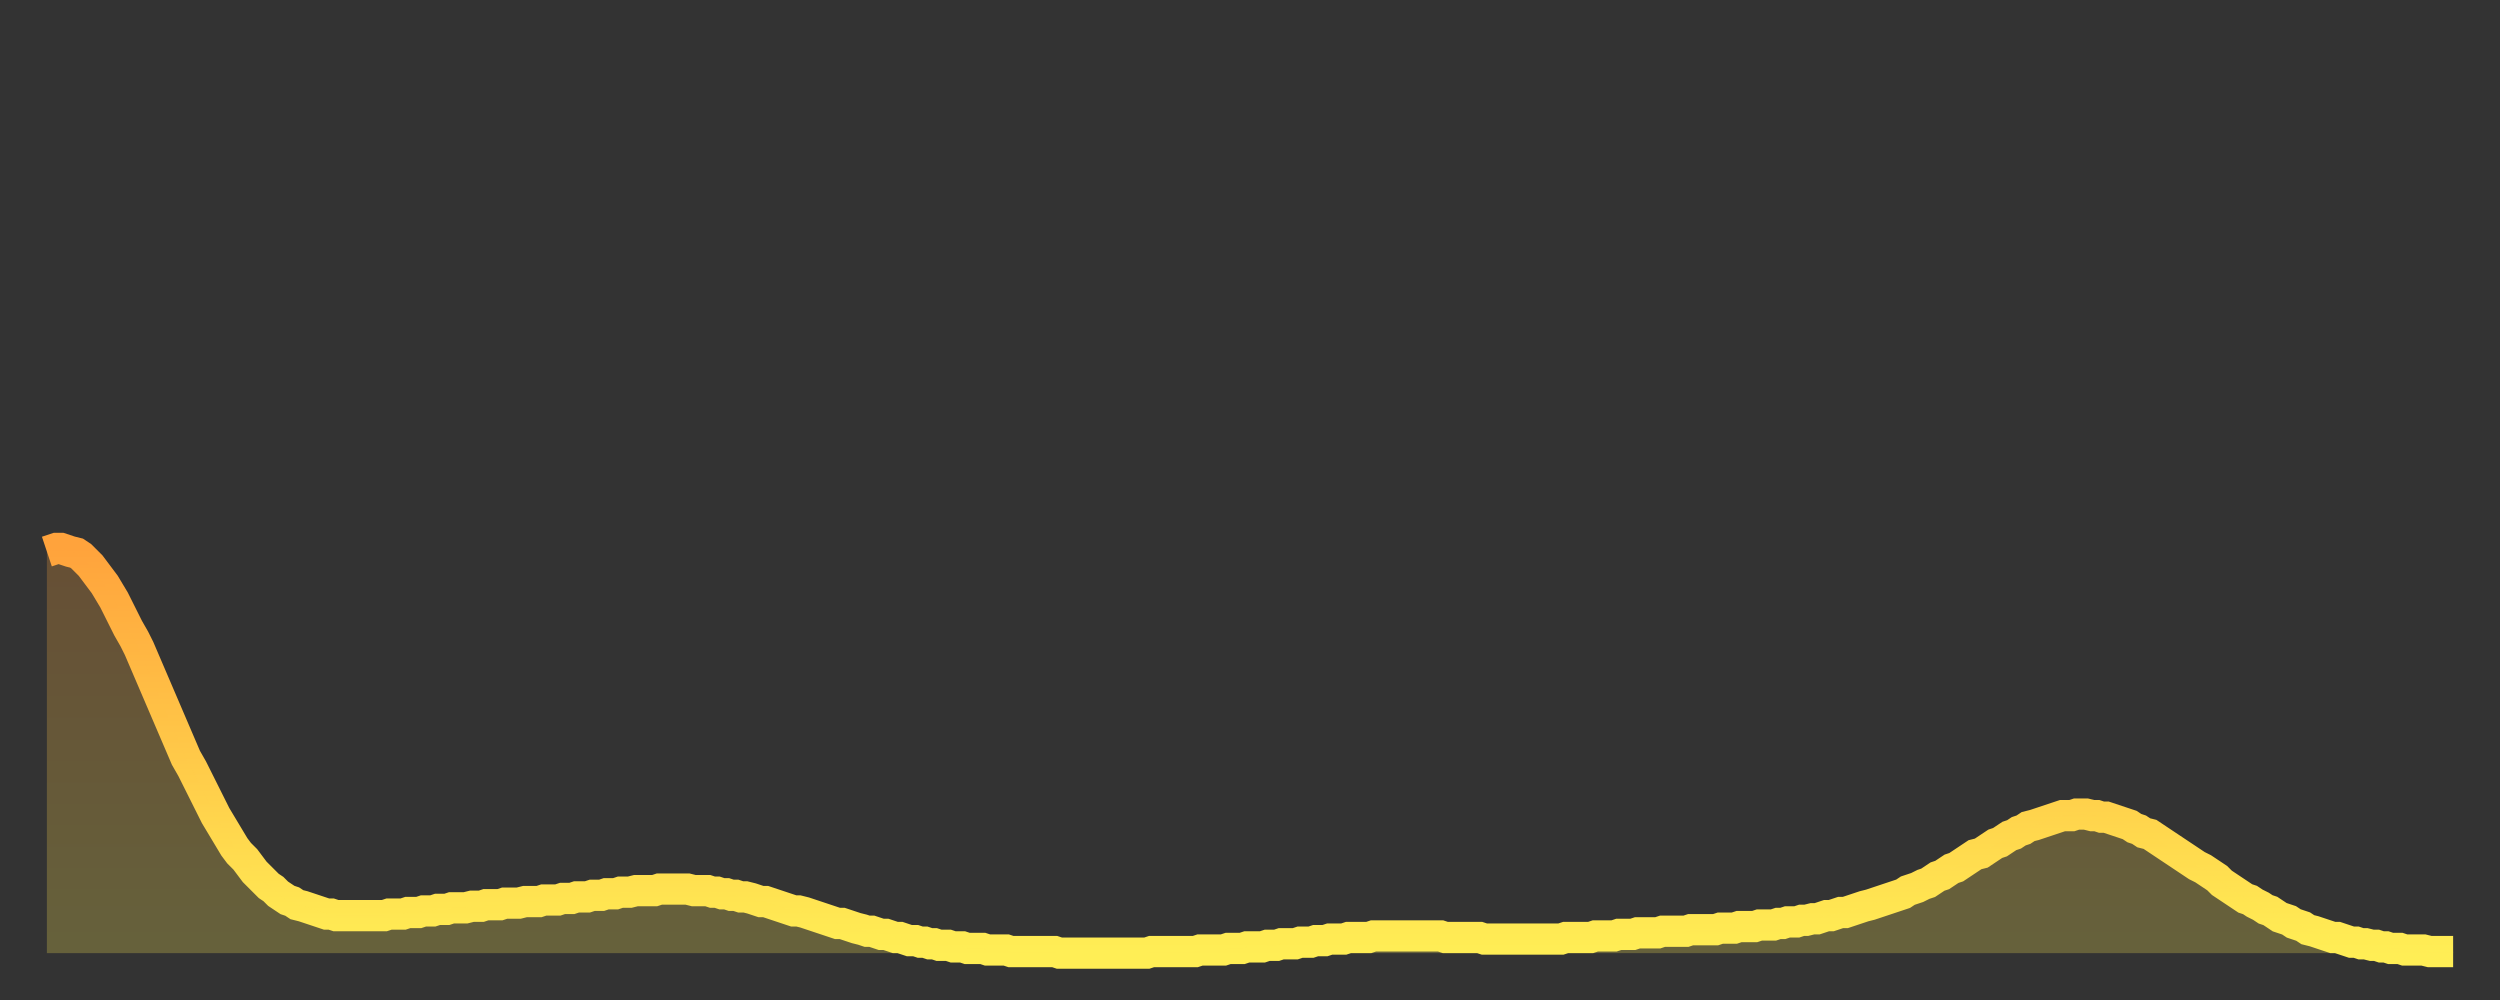 <?xml version="1.0" encoding="utf-8" ?>
<svg baseProfile="full" height="64" version="1.1" width="160" xmlns="http://www.w3.org/2000/svg" xmlns:ev="http://www.w3.org/2001/xml-events" xmlns:xlink="http://www.w3.org/1999/xlink"><rect width="100%" height="100%" fill="#333333" stroke="none"/><defs><linearGradient id="id57432" x1="0" x2="0" y1="0" y2="1"><stop offset="0%" stop-color="#ffa33c" /><stop offset="50%" stop-color="#ffc848" /><stop offset="100%" stop-color="#ffee55" /></linearGradient></defs><g transform="translate(3,3)"><g><path d="M 0.0 32.3 L 0.3 32.2 0.6 32.1 0.9 32.1 1.2 32.2 1.5 32.3 1.9 32.4 2.2 32.6 2.5 32.9 2.8 33.2 3.1 33.6 3.4 34.0 3.7 34.4 4.0 34.9 4.3 35.4 4.6 36.0 4.9 36.6 5.2 37.2 5.6 37.9 5.9 38.5 6.2 39.2 6.5 39.9 6.8 40.6 7.1 41.3 7.4 42.0 7.7 42.7 8.0 43.4 8.3 44.1 8.6 44.8 8.9 45.5 9.3 46.2 9.6 46.8 9.9 47.4 10.2 48.0 10.5 48.6 10.8 49.2 11.1 49.7 11.4 50.2 11.7 50.7 12.0 51.2 12.3 51.6 12.7 52.0 13.0 52.4 13.3 52.8 13.6 53.1 13.9 53.4 14.2 53.7 14.5 53.9 14.8 54.2 15.1 54.4 15.4 54.6 15.7 54.7 16.0 54.9 16.4 55.0 16.7 55.1 17.0 55.2 17.3 55.3 17.6 55.4 17.9 55.5 18.2 55.5 18.5 55.6 18.8 55.6 19.1 55.6 19.4 55.6 19.8 55.6 20.1 55.6 20.4 55.6 20.7 55.6 21.0 55.6 21.3 55.6 21.6 55.6 21.9 55.5 22.2 55.5 22.5 55.5 22.8 55.5 23.1 55.4 23.5 55.4 23.8 55.4 24.1 55.3 24.4 55.3 24.7 55.3 25.0 55.2 25.3 55.2 25.6 55.2 25.9 55.1 26.2 55.1 26.5 55.1 26.8 55.1 27.2 55.0 27.5 55.0 27.8 55.0 28.1 54.9 28.4 54.9 28.7 54.9 29.0 54.9 29.3 54.8 29.6 54.8 29.9 54.8 30.2 54.8 30.6 54.7 30.9 54.7 31.2 54.7 31.5 54.7 31.8 54.6 32.1 54.6 32.4 54.6 32.7 54.6 33.0 54.5 33.3 54.5 33.6 54.5 33.9 54.4 34.3 54.4 34.6 54.4 34.9 54.3 35.2 54.3 35.5 54.3 35.8 54.2 36.1 54.2 36.4 54.2 36.7 54.1 37.0 54.1 37.3 54.1 37.7 54.0 38.0 54.0 38.3 54.0 38.6 54.0 38.9 54.0 39.2 53.9 39.5 53.9 39.8 53.9 40.1 53.9 40.4 53.9 40.7 53.9 41.0 53.9 41.4 54.0 41.7 54.0 42.0 54.0 42.3 54.0 42.6 54.1 42.9 54.1 43.2 54.2 43.5 54.2 43.8 54.3 44.1 54.3 44.4 54.4 44.7 54.4 45.1 54.5 45.4 54.6 45.7 54.7 46.0 54.7 46.3 54.8 46.6 54.9 46.9 55.0 47.2 55.1 47.5 55.2 47.8 55.3 48.1 55.3 48.5 55.4 48.8 55.5 49.1 55.6 49.4 55.7 49.7 55.8 50.0 55.9 50.3 56.0 50.6 56.1 50.9 56.1 51.2 56.2 51.5 56.3 51.8 56.4 52.2 56.5 52.5 56.6 52.8 56.6 53.1 56.7 53.4 56.8 53.7 56.8 54.0 56.9 54.3 57.0 54.6 57.0 54.9 57.1 55.2 57.2 55.6 57.2 55.9 57.3 56.2 57.3 56.5 57.4 56.8 57.4 57.1 57.5 57.4 57.5 57.7 57.5 58.0 57.6 58.3 57.6 58.6 57.6 58.9 57.7 59.3 57.7 59.6 57.7 59.9 57.7 60.2 57.8 60.5 57.8 60.8 57.8 61.1 57.8 61.4 57.8 61.7 57.9 62.0 57.9 62.3 57.9 62.6 57.9 63.0 57.9 63.3 57.9 63.6 57.9 63.9 57.9 64.2 57.9 64.5 57.9 64.8 58.0 65.1 58.0 65.4 58.0 65.7 58.0 66.0 58.0 66.4 58.0 66.7 58.0 67.0 58.0 67.3 58.0 67.6 58.0 67.9 58.0 68.2 58.0 68.5 58.0 68.8 58.0 69.1 58.0 69.4 58.0 69.7 58.0 70.1 58.0 70.4 58.0 70.7 57.9 71.0 57.9 71.3 57.9 71.6 57.9 71.9 57.9 72.2 57.9 72.5 57.9 72.8 57.9 73.1 57.9 73.5 57.9 73.8 57.8 74.1 57.8 74.4 57.8 74.7 57.8 75.0 57.8 75.3 57.8 75.6 57.7 75.9 57.7 76.2 57.7 76.5 57.7 76.8 57.6 77.2 57.6 77.5 57.6 77.8 57.6 78.1 57.5 78.4 57.5 78.7 57.5 79.0 57.4 79.3 57.4 79.6 57.4 79.9 57.4 80.2 57.3 80.5 57.3 80.9 57.3 81.2 57.2 81.5 57.2 81.8 57.2 82.1 57.1 82.4 57.1 82.7 57.1 83.0 57.1 83.3 57.0 83.6 57.0 83.9 57.0 84.3 57.0 84.6 57.0 84.9 56.9 85.2 56.9 85.5 56.9 85.8 56.9 86.1 56.9 86.4 56.9 86.7 56.9 87.0 56.9 87.3 56.9 87.6 56.9 88.0 56.9 88.3 56.9 88.6 56.9 88.9 56.9 89.2 56.9 89.5 57.0 89.8 57.0 90.1 57.0 90.4 57.0 90.7 57.0 91.0 57.0 91.4 57.0 91.7 57.0 92.0 57.1 92.3 57.1 92.6 57.1 92.9 57.1 93.2 57.1 93.5 57.1 93.8 57.1 94.1 57.1 94.4 57.1 94.7 57.1 95.1 57.1 95.4 57.1 95.7 57.1 96.0 57.1 96.3 57.1 96.6 57.1 96.9 57.1 97.2 57.0 97.5 57.0 97.8 57.0 98.1 57.0 98.4 57.0 98.8 57.0 99.1 56.9 99.4 56.9 99.7 56.9 100.0 56.9 100.3 56.9 100.6 56.8 100.9 56.8 101.2 56.8 101.5 56.8 101.8 56.7 102.2 56.7 102.5 56.7 102.8 56.7 103.1 56.7 103.4 56.6 103.7 56.6 104.0 56.6 104.3 56.6 104.6 56.6 104.9 56.6 105.2 56.5 105.5 56.5 105.9 56.5 106.2 56.5 106.5 56.5 106.8 56.5 107.1 56.4 107.4 56.4 107.7 56.4 108.0 56.4 108.3 56.3 108.6 56.3 108.9 56.3 109.3 56.3 109.6 56.2 109.9 56.2 110.2 56.2 110.5 56.2 110.8 56.1 111.1 56.1 111.4 56.0 111.7 56.0 112.0 56.0 112.3 55.9 112.6 55.9 113.0 55.8 113.3 55.8 113.6 55.7 113.9 55.6 114.2 55.6 114.5 55.5 114.8 55.4 115.1 55.4 115.4 55.3 115.7 55.2 116.0 55.1 116.3 55.0 116.7 54.9 117.0 54.8 117.3 54.7 117.6 54.6 117.9 54.5 118.2 54.4 118.5 54.3 118.8 54.2 119.1 54.0 119.4 53.9 119.7 53.8 120.1 53.6 120.4 53.5 120.7 53.3 121.0 53.1 121.3 53.0 121.6 52.8 121.9 52.6 122.2 52.5 122.5 52.3 122.8 52.1 123.1 51.9 123.4 51.7 123.8 51.6 124.1 51.4 124.4 51.2 124.7 51.0 125.0 50.9 125.3 50.7 125.6 50.5 125.9 50.4 126.2 50.2 126.5 50.1 126.8 49.9 127.2 49.8 127.5 49.7 127.8 49.6 128.1 49.5 128.4 49.4 128.7 49.3 129.0 49.2 129.3 49.2 129.6 49.2 129.9 49.1 130.2 49.1 130.5 49.1 130.9 49.2 131.2 49.2 131.5 49.3 131.8 49.3 132.1 49.4 132.4 49.5 132.7 49.6 133.0 49.7 133.3 49.8 133.6 50.0 133.9 50.1 134.2 50.3 134.6 50.4 134.9 50.6 135.2 50.8 135.5 51.0 135.8 51.2 136.1 51.4 136.4 51.6 136.7 51.8 137.0 52.0 137.3 52.2 137.6 52.4 138.0 52.6 138.3 52.8 138.6 53.0 138.9 53.2 139.2 53.5 139.5 53.7 139.8 53.9 140.1 54.1 140.4 54.3 140.7 54.5 141.0 54.6 141.3 54.8 141.7 55.0 142.0 55.2 142.3 55.3 142.6 55.5 142.9 55.7 143.2 55.8 143.5 55.9 143.8 56.1 144.1 56.2 144.4 56.3 144.7 56.5 145.1 56.6 145.4 56.7 145.7 56.8 146.0 56.9 146.3 57.0 146.6 57.0 146.9 57.1 147.2 57.2 147.5 57.3 147.8 57.3 148.1 57.4 148.4 57.4 148.8 57.5 149.1 57.5 149.4 57.6 149.7 57.6 150.0 57.7 150.3 57.7 150.6 57.7 150.9 57.8 151.2 57.8 151.5 57.8 151.8 57.8 152.1 57.8 152.5 57.9 152.8 57.9 153.1 57.9 153.4 57.9 153.7 57.9 154.0 57.9" fill="none" id="graph-curve" opacity="1" stroke="url(#id57432)" stroke-width="2" /><path d="M 0 58 L 0.0 32.3 0.3 32.2 0.6 32.1 0.9 32.1 1.2 32.2 1.5 32.3 1.9 32.4 2.2 32.6 2.5 32.9 2.8 33.2 3.1 33.6 3.4 34.0 3.7 34.4 4.0 34.9 4.3 35.4 4.6 36.0 4.9 36.6 5.2 37.2 5.6 37.9 5.9 38.5 6.2 39.2 6.5 39.9 6.8 40.6 7.1 41.3 7.4 42.0 7.7 42.7 8.0 43.4 8.3 44.1 8.6 44.8 8.9 45.5 9.3 46.2 9.6 46.8 9.9 47.4 10.2 48.0 10.5 48.6 10.8 49.2 11.1 49.7 11.4 50.2 11.7 50.7 12.0 51.2 12.3 51.6 12.7 52.0 13.0 52.4 13.3 52.8 13.6 53.1 13.9 53.4 14.2 53.7 14.5 53.9 14.8 54.2 15.1 54.4 15.4 54.6 15.7 54.7 16.0 54.9 16.4 55.0 16.7 55.1 17.0 55.2 17.3 55.3 17.6 55.4 17.9 55.5 18.2 55.5 18.5 55.6 18.8 55.6 19.1 55.6 19.4 55.6 19.8 55.6 20.1 55.6 20.4 55.6 20.7 55.6 21.0 55.6 21.3 55.6 21.6 55.6 21.9 55.5 22.2 55.5 22.5 55.5 22.8 55.5 23.1 55.4 23.5 55.4 23.8 55.4 24.1 55.3 24.4 55.3 24.7 55.3 25.0 55.2 25.3 55.2 25.6 55.2 25.9 55.1 26.2 55.1 26.5 55.1 26.8 55.1 27.2 55.0 27.5 55.0 27.8 55.0 28.1 54.9 28.4 54.9 28.7 54.9 29.0 54.9 29.3 54.8 29.6 54.8 29.9 54.8 30.2 54.8 30.6 54.7 30.9 54.7 31.2 54.7 31.5 54.7 31.8 54.6 32.1 54.6 32.4 54.6 32.7 54.6 33.0 54.5 33.3 54.5 33.6 54.5 33.9 54.4 34.3 54.4 34.6 54.4 34.9 54.3 35.2 54.3 35.5 54.3 35.8 54.2 36.1 54.2 36.4 54.2 36.7 54.1 37.0 54.1 37.3 54.1 37.7 54.0 38.0 54.0 38.3 54.0 38.6 54.0 38.9 54.0 39.2 53.9 39.5 53.9 39.8 53.9 40.1 53.9 40.4 53.9 40.7 53.9 41.0 53.9 41.4 54.0 41.7 54.0 42.0 54.0 42.3 54.0 42.6 54.1 42.9 54.1 43.2 54.2 43.5 54.2 43.8 54.3 44.1 54.3 44.4 54.4 44.7 54.4 45.1 54.5 45.4 54.6 45.7 54.7 46.0 54.7 46.3 54.8 46.6 54.9 46.9 55.0 47.2 55.1 47.5 55.2 47.8 55.3 48.1 55.3 48.5 55.4 48.8 55.5 49.1 55.6 49.4 55.7 49.7 55.8 50.0 55.9 50.3 56.0 50.6 56.1 50.9 56.1 51.2 56.2 51.5 56.3 51.8 56.4 52.2 56.5 52.5 56.6 52.8 56.6 53.1 56.7 53.4 56.8 53.7 56.8 54.0 56.9 54.3 57.0 54.6 57.0 54.9 57.1 55.2 57.2 55.6 57.2 55.9 57.3 56.2 57.3 56.5 57.4 56.8 57.4 57.1 57.5 57.4 57.5 57.7 57.5 58.0 57.6 58.3 57.6 58.6 57.6 58.9 57.7 59.3 57.7 59.6 57.7 59.9 57.7 60.2 57.8 60.5 57.8 60.8 57.8 61.1 57.8 61.4 57.8 61.7 57.9 62.0 57.9 62.3 57.9 62.6 57.9 63.0 57.9 63.3 57.9 63.6 57.9 63.9 57.9 64.2 57.9 64.5 57.9 64.8 58.0 65.1 58.0 65.4 58.0 65.7 58.0 66.0 58.0 66.4 58.0 66.7 58.0 67.0 58.0 67.3 58.0 67.6 58.0 67.9 58.0 68.2 58.0 68.5 58.0 68.8 58.0 69.1 58.0 69.4 58.0 69.7 58.0 70.1 58.0 70.4 58.0 70.7 57.9 71.0 57.9 71.3 57.9 71.6 57.9 71.9 57.9 72.2 57.9 72.5 57.9 72.8 57.9 73.1 57.9 73.5 57.9 73.8 57.8 74.1 57.8 74.4 57.8 74.7 57.8 75.0 57.8 75.3 57.8 75.6 57.7 75.9 57.7 76.2 57.7 76.5 57.7 76.8 57.6 77.2 57.6 77.5 57.6 77.8 57.6 78.1 57.5 78.4 57.5 78.7 57.5 79.0 57.4 79.3 57.4 79.6 57.4 79.9 57.4 80.2 57.3 80.5 57.3 80.9 57.3 81.2 57.2 81.5 57.2 81.8 57.2 82.1 57.1 82.4 57.1 82.7 57.1 83.0 57.1 83.3 57.0 83.6 57.0 83.9 57.0 84.3 57.0 84.6 57.0 84.9 56.9 85.2 56.9 85.5 56.9 85.8 56.9 86.1 56.9 86.4 56.9 86.7 56.9 87.0 56.9 87.3 56.9 87.6 56.9 88.0 56.9 88.3 56.9 88.6 56.9 88.9 56.9 89.2 56.9 89.5 57.0 89.8 57.0 90.1 57.0 90.4 57.0 90.7 57.0 91.0 57.0 91.4 57.0 91.7 57.0 92.0 57.1 92.3 57.1 92.6 57.1 92.9 57.1 93.2 57.1 93.5 57.1 93.8 57.1 94.1 57.1 94.4 57.1 94.7 57.1 95.1 57.1 95.4 57.1 95.7 57.1 96.0 57.1 96.3 57.1 96.6 57.1 96.9 57.1 97.2 57.0 97.5 57.0 97.8 57.0 98.1 57.0 98.4 57.0 98.8 57.0 99.1 56.9 99.4 56.9 99.7 56.9 100.0 56.9 100.3 56.9 100.6 56.8 100.9 56.8 101.2 56.8 101.5 56.8 101.8 56.7 102.2 56.7 102.5 56.7 102.8 56.7 103.1 56.7 103.4 56.6 103.7 56.6 104.0 56.6 104.3 56.6 104.6 56.6 104.9 56.6 105.2 56.5 105.5 56.5 105.9 56.5 106.2 56.5 106.5 56.5 106.8 56.5 107.1 56.4 107.4 56.4 107.7 56.4 108.0 56.4 108.3 56.3 108.6 56.3 108.9 56.3 109.3 56.3 109.6 56.2 109.9 56.2 110.2 56.2 110.5 56.2 110.8 56.1 111.1 56.1 111.4 56.0 111.7 56.0 112.0 56.0 112.3 55.9 112.6 55.9 113.0 55.8 113.3 55.8 113.6 55.7 113.9 55.6 114.2 55.6 114.5 55.5 114.8 55.4 115.1 55.4 115.4 55.3 115.7 55.2 116.0 55.1 116.3 55.0 116.7 54.9 117.0 54.8 117.3 54.7 117.6 54.6 117.9 54.5 118.2 54.4 118.5 54.3 118.8 54.2 119.1 54.0 119.4 53.9 119.7 53.8 120.1 53.6 120.4 53.5 120.7 53.3 121.0 53.1 121.3 53.0 121.6 52.8 121.9 52.6 122.2 52.5 122.5 52.3 122.8 52.1 123.1 51.9 123.4 51.7 123.8 51.6 124.1 51.4 124.4 51.2 124.7 51.0 125.0 50.9 125.3 50.7 125.6 50.5 125.9 50.4 126.2 50.2 126.5 50.1 126.8 49.9 127.2 49.8 127.5 49.7 127.8 49.6 128.1 49.5 128.4 49.4 128.7 49.3 129.0 49.2 129.3 49.2 129.6 49.2 129.9 49.1 130.2 49.1 130.5 49.1 130.9 49.2 131.2 49.2 131.5 49.3 131.8 49.3 132.1 49.4 132.4 49.5 132.7 49.6 133.0 49.7 133.3 49.8 133.6 50.0 133.9 50.1 134.2 50.3 134.6 50.4 134.9 50.6 135.2 50.8 135.5 51.0 135.8 51.2 136.1 51.4 136.4 51.6 136.7 51.8 137.0 52.0 137.3 52.2 137.6 52.4 138.0 52.6 138.3 52.8 138.6 53.0 138.9 53.2 139.2 53.5 139.5 53.7 139.8 53.9 140.1 54.1 140.4 54.3 140.7 54.5 141.0 54.6 141.3 54.8 141.7 55.0 142.0 55.2 142.3 55.3 142.6 55.5 142.9 55.7 143.2 55.8 143.5 55.9 143.8 56.1 144.1 56.2 144.4 56.3 144.7 56.5 145.1 56.6 145.4 56.7 145.7 56.8 146.0 56.9 146.3 57.0 146.6 57.0 146.9 57.1 147.2 57.2 147.5 57.3 147.8 57.3 148.1 57.4 148.4 57.4 148.8 57.5 149.1 57.5 149.4 57.6 149.7 57.6 150.0 57.7 150.3 57.7 150.6 57.7 150.9 57.8 151.2 57.8 151.5 57.8 151.8 57.8 152.1 57.8 152.5 57.9 152.8 57.9 153.1 57.9 153.4 57.9 153.7 57.9 154.0 57.9 154 58" fill="url(#id57432)" fill-opacity=".25" id="graph-shadow" /></g></g></svg>